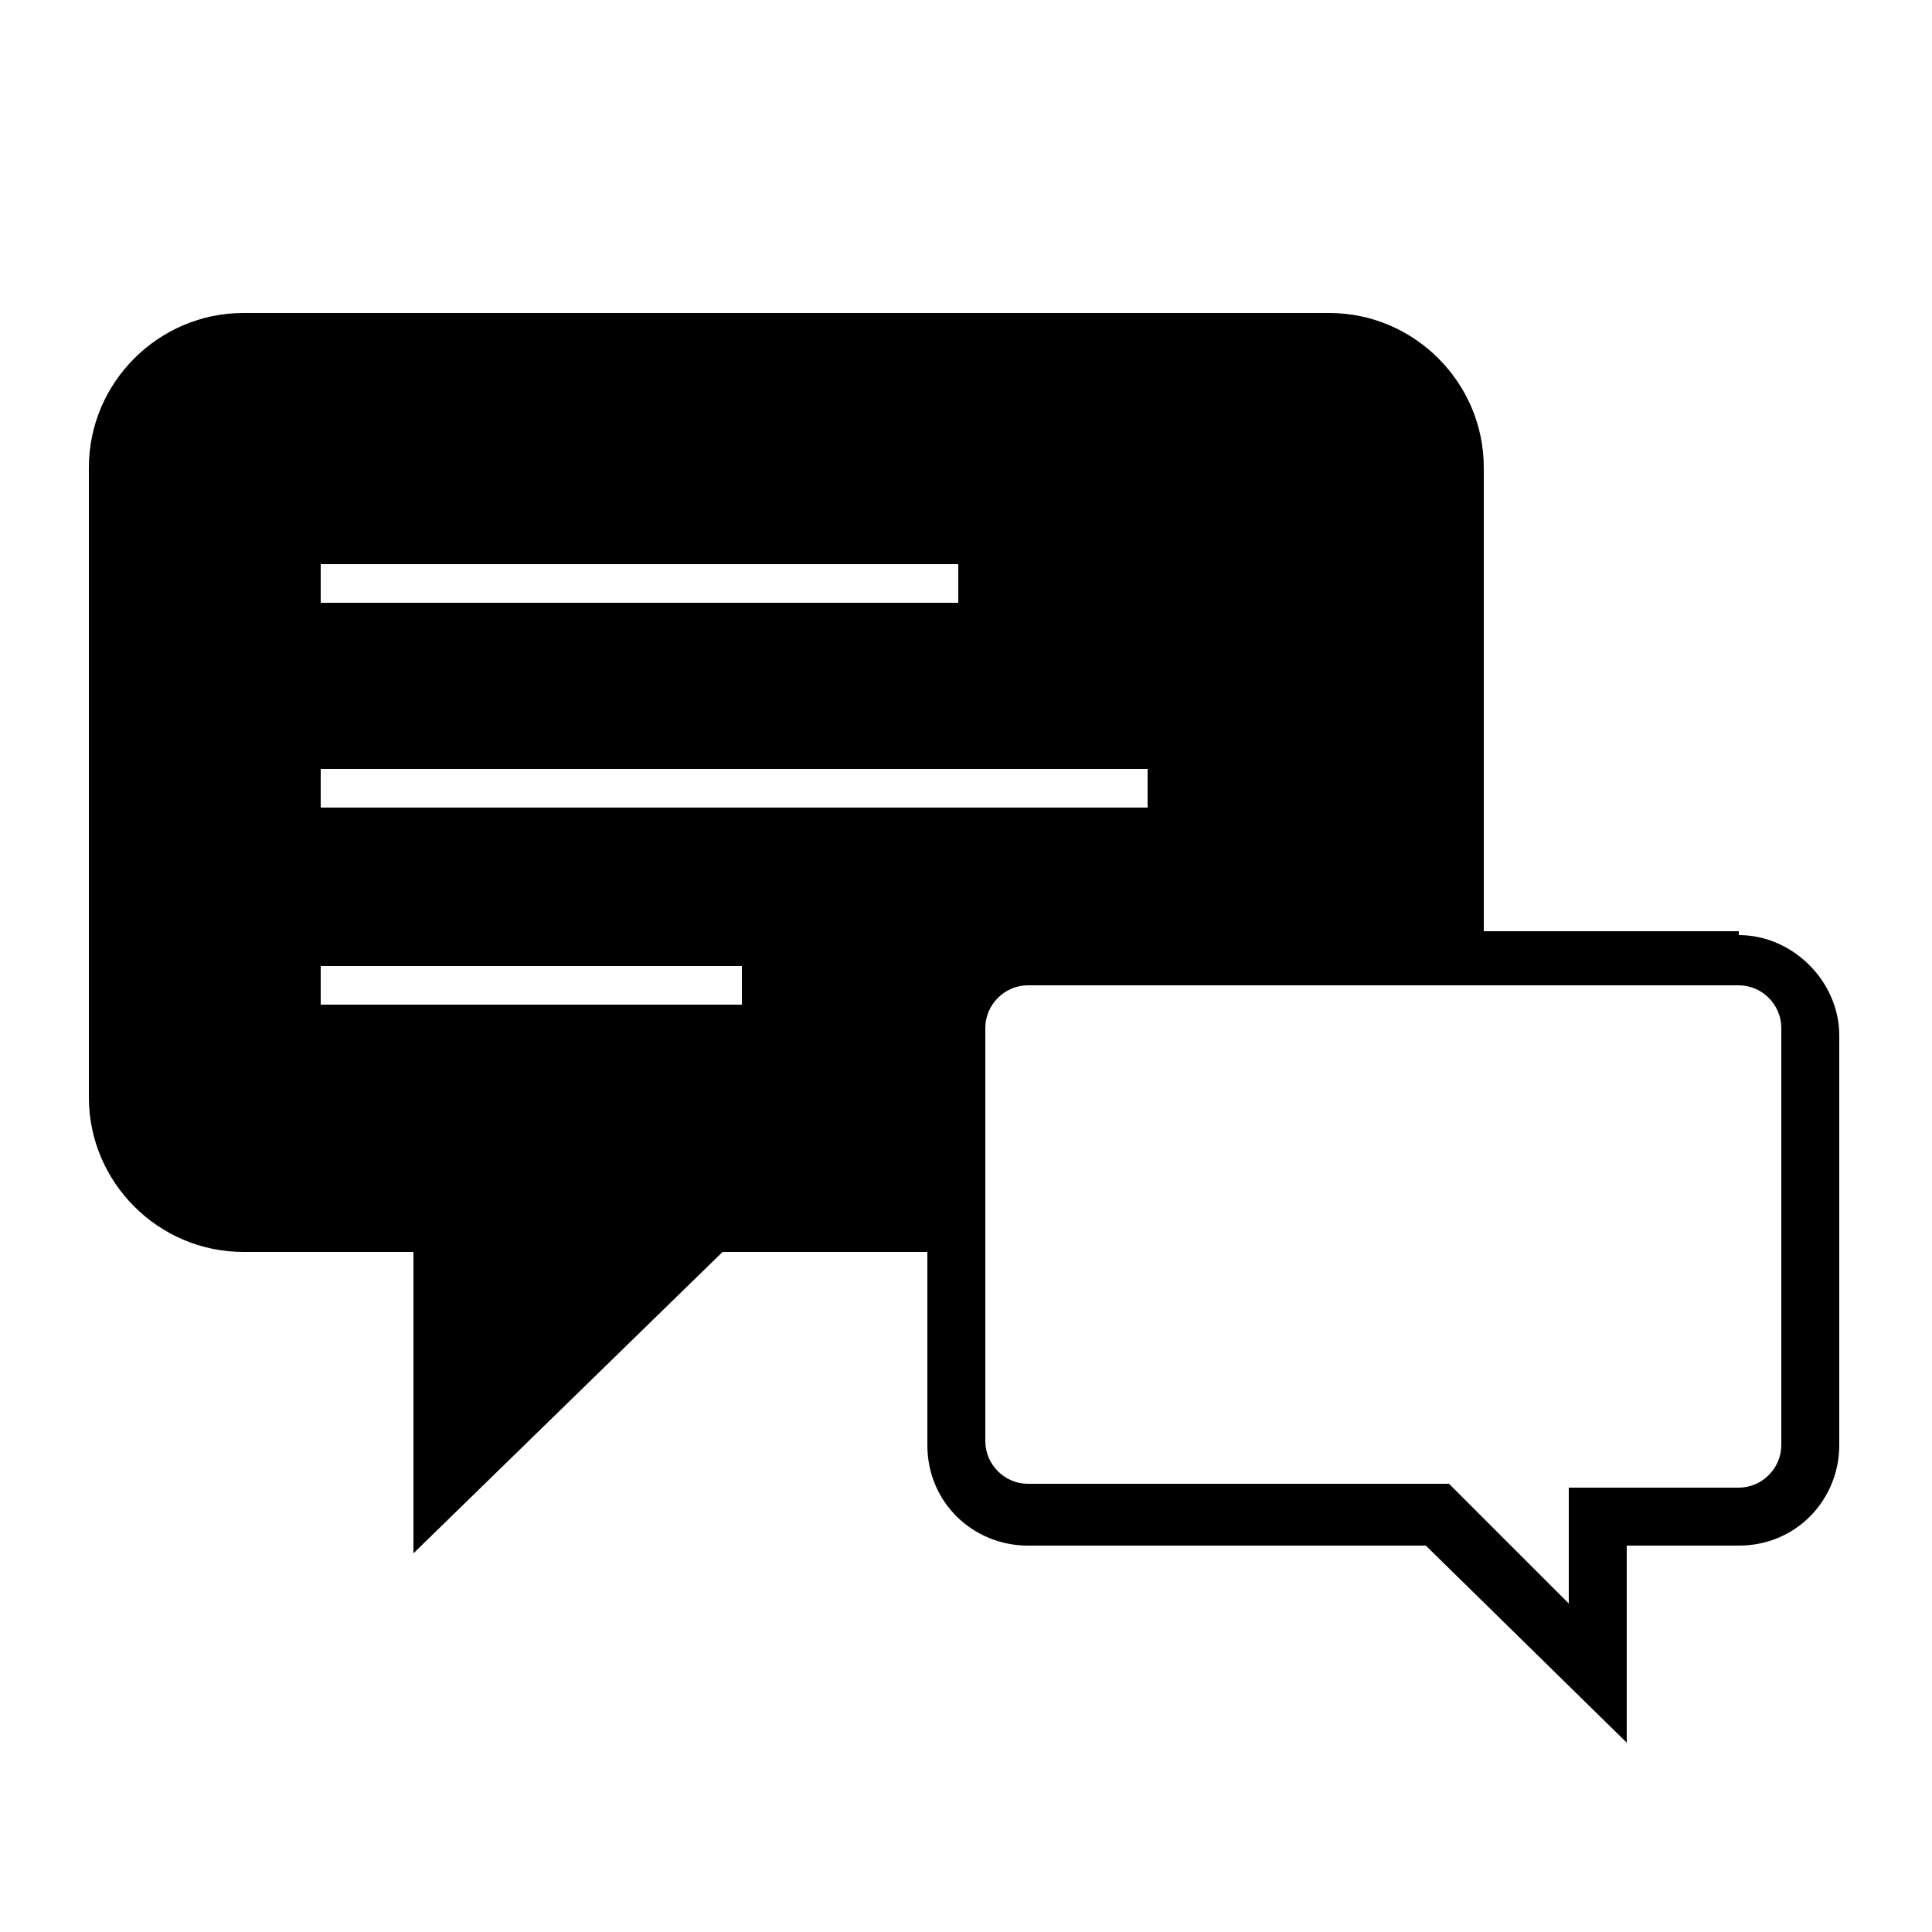 <?xml version="1.0" encoding="UTF-8"?>
<svg id="Calque_1" data-name="Calque 1" xmlns="http://www.w3.org/2000/svg" version="1.1" viewBox="0 0 50 50">
  <path d="M45,24.1h-6.6v-12c0-2.2-1.8-4-4-4H6.3c-2.2,0-4,1.8-4,4v16.3c0,2.2,1.8,4,4,4h4.4v7.8l8-7.8h5.3v5c0,1.5,1.2,2.6,2.6,2.6h10.3l5.2,5.1v-5.1h2.9c1.5,0,2.6-1.2,2.6-2.6v-10.6c0-1.4-1.2-2.6-2.6-2.6ZM8.3,14.6h16.5v1H8.3v-1ZM8.3,19.9h21.4v1H8.3v-1ZM19.2,26h-10.9v-1h10.9v1ZM46.1,37.4c0,.6-.5,1.1-1.1,1.1h-4.4v3l-2.6-2.6-.5-.5h-10.9c-.6,0-1.1-.5-1.1-1.1v-10.7c0-.6.5-1.1,1.1-1.1h18.4c.6,0,1.1.5,1.1,1.1,0,0,0,10.7,0,10.7Z" fill="#000" stroke-width="0"/>
</svg>